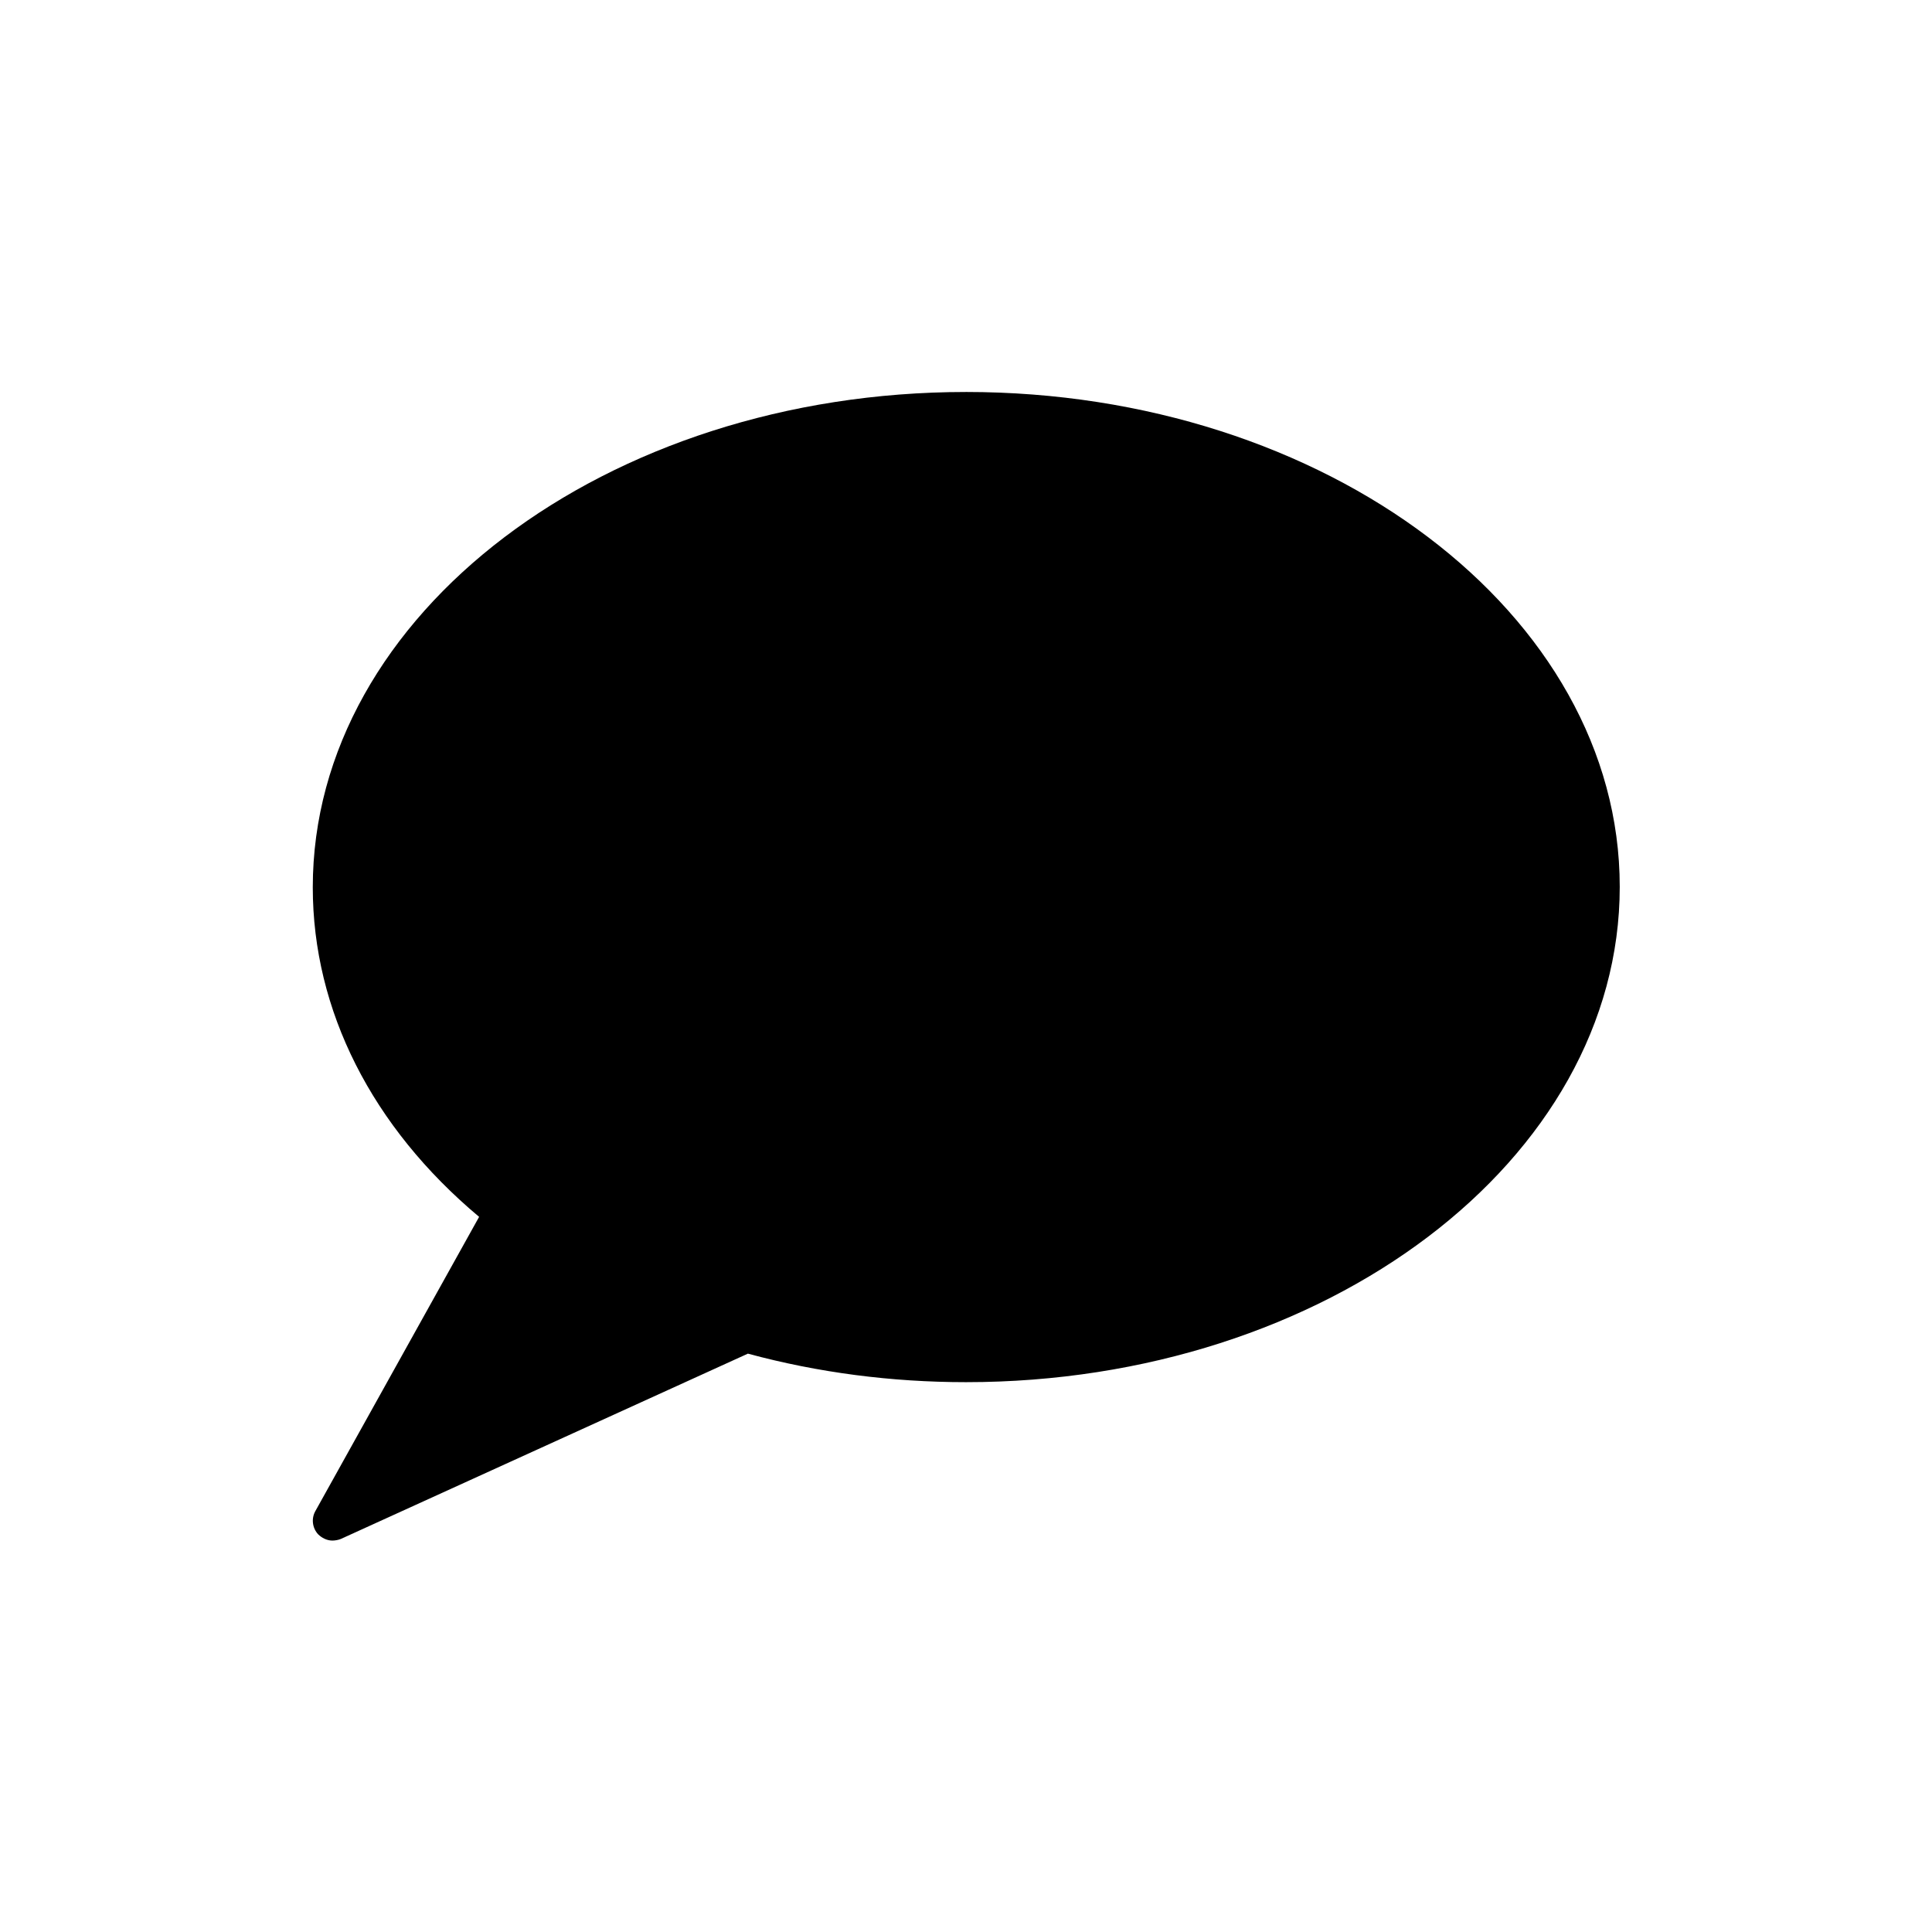 <?xml version="1.0" encoding="UTF-8"?>
<!-- Uploaded to: SVG Repo, www.svgrepo.com, Generator: SVG Repo Mixer Tools -->
<svg fill="#000000" width="800px" height="800px" version="1.1" viewBox="144 144 512 512" xmlns="http://www.w3.org/2000/svg">
 <path d="m400 247.88c-95.445 0-173.11 58.918-173.11 131.27 0 32.609 15.676 63.535 44.082 87.328l-43.383 77.949c-1.121 1.961-0.84 4.477 0.699 6.156 0.977 0.984 2.379 1.684 3.777 1.684 0.699 0 1.539-0.141 2.238-0.418l107.9-49.121c18.613 5.039 38.066 7.559 57.797 7.559 95.445 0 173.25-58.918 173.25-131.27 0.004-72.359-77.809-131.14-173.25-131.14z"/>
</svg>